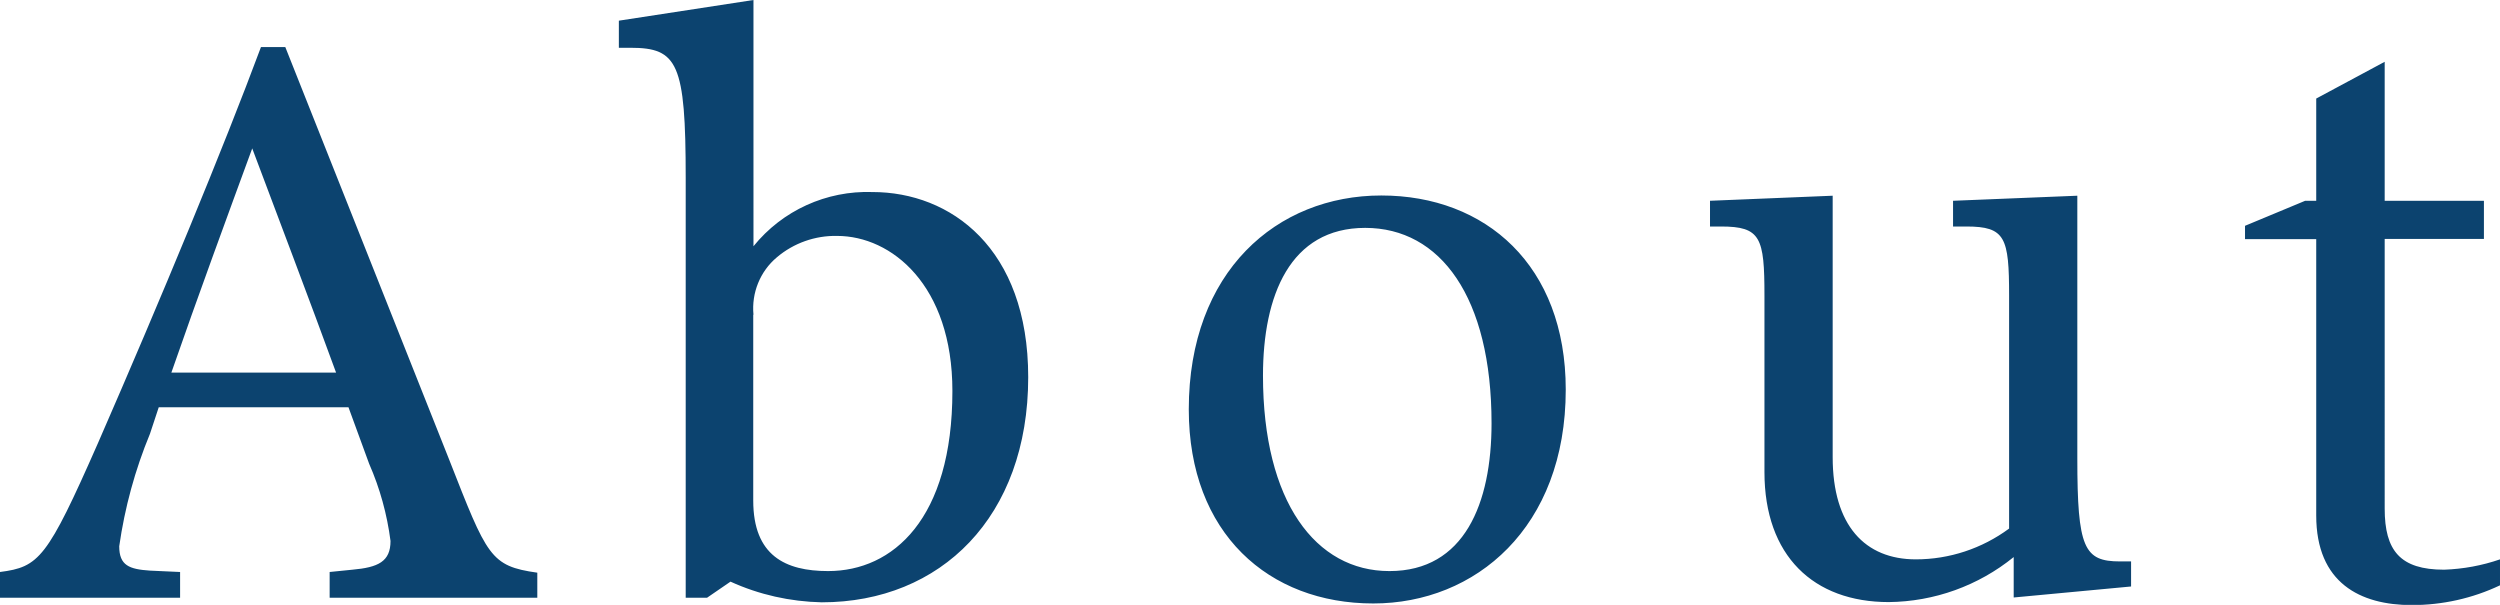 <svg xmlns="http://www.w3.org/2000/svg" viewBox="0 0 108.83 26.33"><path d="M23.39,26.02v-1.09c-2.05-.29-2.18-.7-3.84-4.93L12.42,2.05h-1.06c-1.63,4.38-4.32,10.88-7.1,17.25-2.21,5.02-2.56,5.38-4.26,5.6v1.12H7.84v-1.12l-1.31-.06c-.9-.06-1.34-.22-1.34-1.06,.24-1.68,.69-3.33,1.34-4.9l.38-1.15H15.17l.9,2.46c.47,1.07,.78,2.2,.93,3.36,0,.9-.54,1.15-1.66,1.25l-.99,.1v1.12h9.05ZM7.46,16.22c1.12-3.23,2.5-6.98,3.52-9.76,1.02,2.72,2.53,6.69,3.65,9.76H7.46ZM32.8,0l-5.86,.9v1.18h.51c2.05,0,2.4,.67,2.4,5.66V26.02h.93l1.02-.7c1.25,.57,2.6,.87,3.97,.9,5.18,0,8.99-3.72,8.99-9.8,0-5.63-3.39-8.06-6.78-8.06-2-.07-3.92,.8-5.18,2.36V0Zm0,13.7c-.09-.95,.29-1.89,1.02-2.5,.73-.62,1.67-.95,2.62-.93,2.37,0,5.02,2.14,5.02,6.75,0,5.57-2.59,7.84-5.41,7.84-1.86,0-3.26-.67-3.26-3.07V13.7Zm26.98,12.57c4.45,0,8.38-3.3,8.38-9.31,0-5.41-3.49-8.45-8.03-8.45s-8.38,3.3-8.38,9.31c0,5.41,3.49,8.45,8.03,8.45Zm.7-1.41c-3.2,0-5.5-3.01-5.5-8.51,0-3.49,1.18-6.43,4.45-6.43s5.5,3.01,5.5,8.51c0,3.48-1.18,6.43-4.44,6.43h0Zm32.29,.67v-1.09h-.48c-1.57,0-1.86-.58-1.86-4.48V8.52l-5.41,.22v1.12h.58c1.7,0,1.86,.48,1.86,3.01v10.14c-1.18,.87-2.6,1.34-4.06,1.34-2.21,0-3.62-1.47-3.62-4.45V8.52l-5.34,.22v1.12h.48c1.73,0,1.89,.48,1.89,3.01v7.68c0,3.65,2.14,5.66,5.41,5.66,1.98-.02,3.9-.71,5.44-1.96v1.76l5.12-.48Zm16.06-1.18c-.78,.27-1.6,.42-2.43,.45-1.92,0-2.59-.83-2.59-2.66V10.4h4.32v-1.66h-4.32V2.69l-2.98,1.6v4.45h-.48l-2.62,1.09v.58h3.1v12.03c0,2.94,1.92,3.9,4.16,3.9,1.33,0,2.64-.29,3.84-.86v-1.12Z" fill="#0c436f" /></svg>
